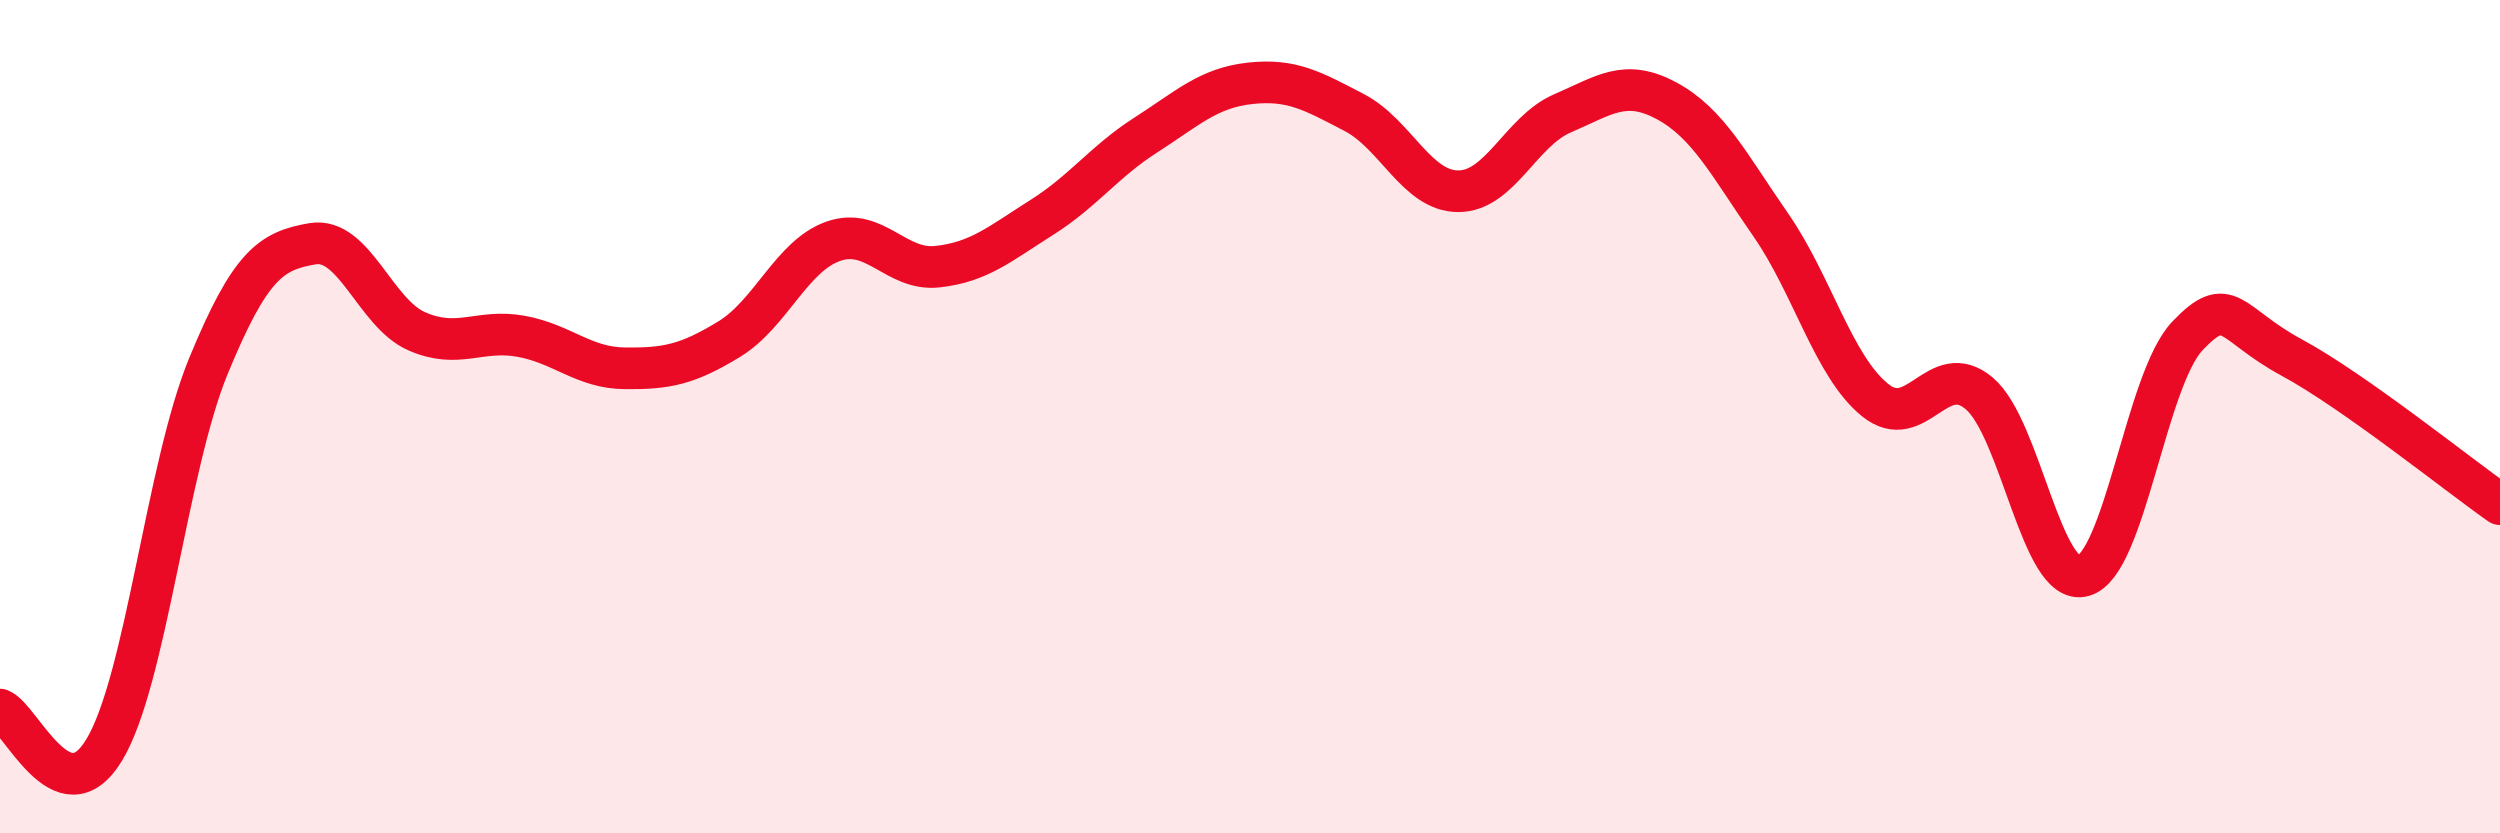 
    <svg width="60" height="20" viewBox="0 0 60 20" xmlns="http://www.w3.org/2000/svg">
      <path
        d="M 0,17.03 C 0.5,17.22 1.5,19.65 2.5,18 C 3.5,16.35 4,11.22 5,8.79 C 6,6.36 6.5,6.02 7.5,5.85 C 8.5,5.68 9,7.51 10,7.95 C 11,8.39 11.5,7.89 12.5,8.07 C 13.5,8.25 14,8.83 15,8.84 C 16,8.85 16.5,8.75 17.5,8.14 C 18.5,7.53 19,6.14 20,5.79 C 21,5.44 21.5,6.51 22.5,6.4 C 23.5,6.29 24,5.85 25,5.22 C 26,4.59 26.5,3.88 27.5,3.24 C 28.5,2.6 29,2.11 30,2 C 31,1.89 31.5,2.18 32.5,2.7 C 33.5,3.22 34,4.59 35,4.59 C 36,4.59 36.5,3.15 37.5,2.72 C 38.5,2.29 39,1.88 40,2.42 C 41,2.96 41.5,3.96 42.5,5.4 C 43.5,6.84 44,8.79 45,9.6 C 46,10.41 46.5,8.6 47.5,9.44 C 48.5,10.28 49,14.1 50,13.82 C 51,13.54 51.5,9.11 52.5,8.06 C 53.5,7.01 53.5,7.77 55,8.58 C 56.5,9.39 59,11.4 60,12.1L60 20L0 20Z"
        fill="#EB0A25"
        opacity="0.1"
        stroke-linecap="round"
        stroke-linejoin="round"
      />
      <path
        d="M 0,17.03 C 0.5,17.22 1.5,19.65 2.5,18 C 3.5,16.35 4,11.22 5,8.79 C 6,6.36 6.5,6.02 7.5,5.85 C 8.5,5.68 9,7.51 10,7.95 C 11,8.39 11.5,7.89 12.5,8.07 C 13.5,8.25 14,8.83 15,8.84 C 16,8.85 16.5,8.75 17.5,8.14 C 18.5,7.53 19,6.14 20,5.79 C 21,5.44 21.5,6.51 22.5,6.4 C 23.5,6.29 24,5.85 25,5.22 C 26,4.59 26.5,3.88 27.5,3.24 C 28.5,2.6 29,2.11 30,2 C 31,1.89 31.5,2.18 32.5,2.7 C 33.5,3.22 34,4.59 35,4.59 C 36,4.59 36.5,3.15 37.5,2.72 C 38.5,2.29 39,1.88 40,2.42 C 41,2.96 41.5,3.96 42.5,5.4 C 43.5,6.84 44,8.79 45,9.6 C 46,10.41 46.5,8.6 47.5,9.44 C 48.5,10.28 49,14.1 50,13.82 C 51,13.54 51.5,9.11 52.5,8.06 C 53.5,7.01 53.5,7.77 55,8.58 C 56.5,9.39 59,11.4 60,12.1"
        stroke="#EB0A25"
        stroke-width="1"
        fill="none"
        stroke-linecap="round"
        stroke-linejoin="round"
      />
    </svg>
  